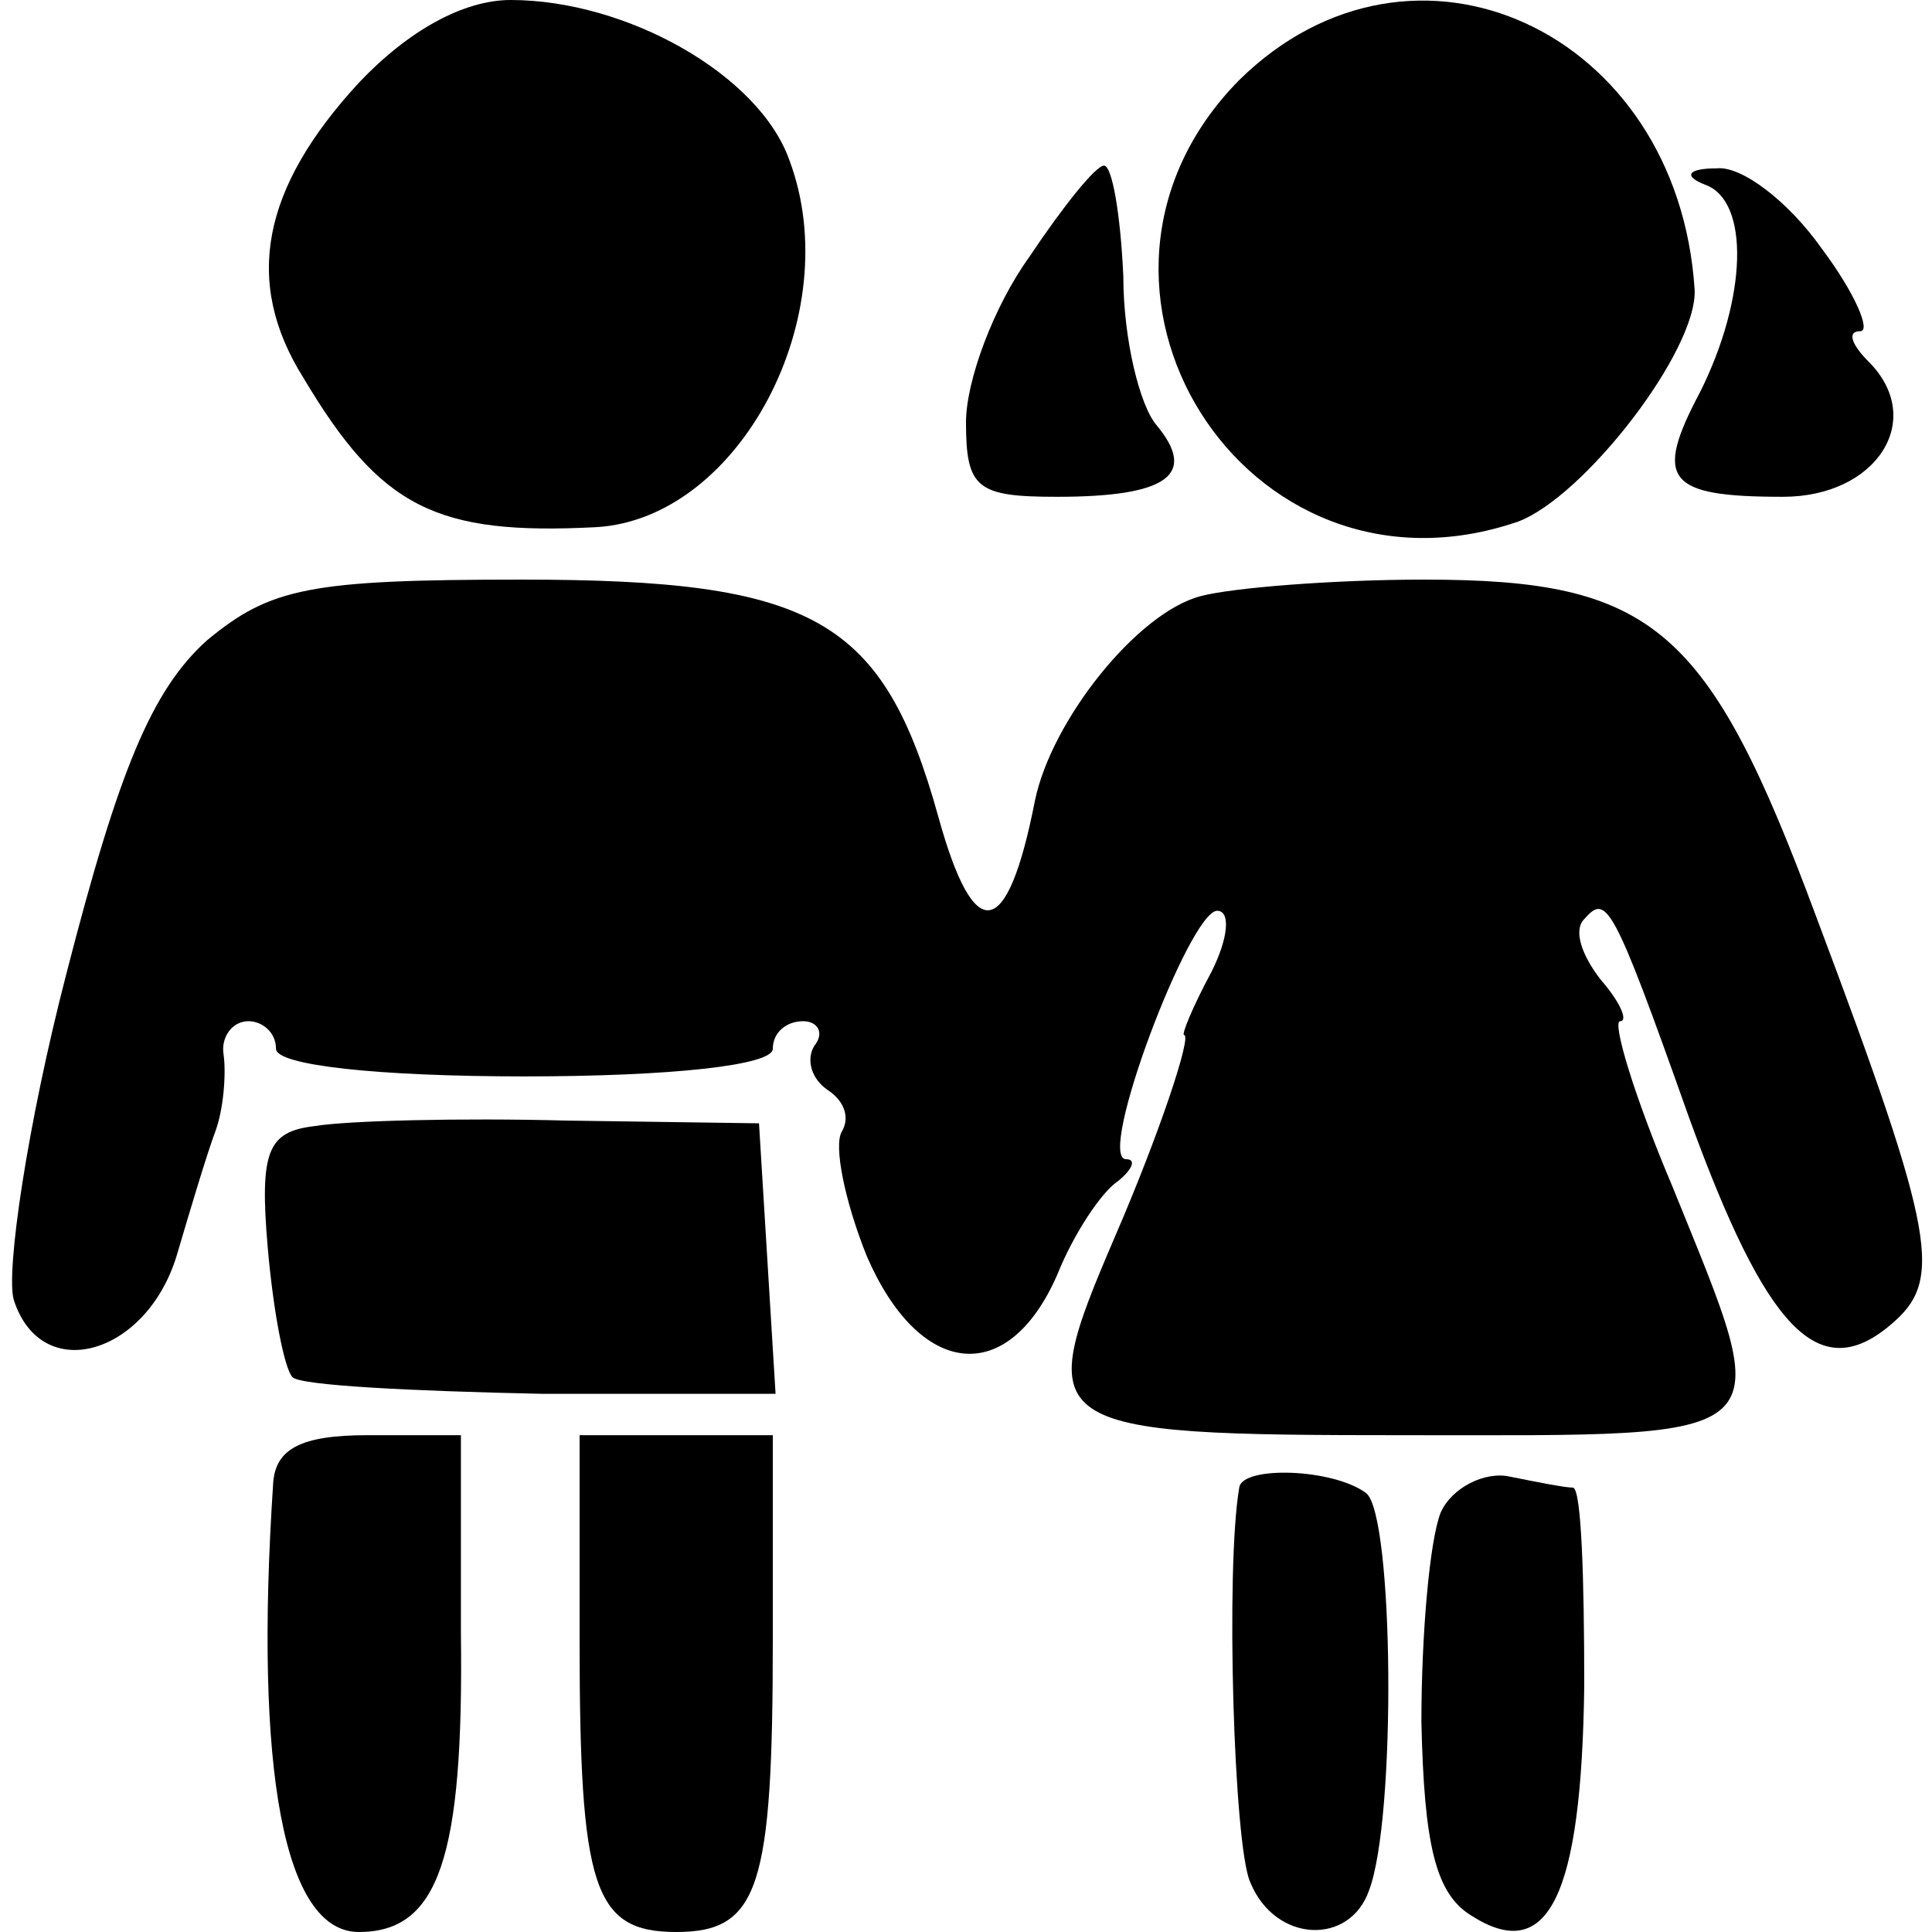 <?xml version="1.0" standalone="no"?>
<!DOCTYPE svg PUBLIC "-//W3C//DTD SVG 20010904//EN"
 "http://www.w3.org/TR/2001/REC-SVG-20010904/DTD/svg10.dtd">
<svg version="1.0" xmlns="http://www.w3.org/2000/svg"
 width="70pt" height="70pt" viewBox="0 0 70 70"
 preserveAspectRatio="xMidYMid meet">
<g transform="translate(0,70) scale(0.1,-0.1)"
fill="#000000" stroke="none">
<path d="M130 670 c-35 -38 -42 -72 -20 -107 28 -47 48 -57 106 -54 52 3 91
77 70 133 -11 31 -59 58 -101 58 -17 0 -37 -11 -55 -30z"/>
<path d="M449 671 c-73 -74 2 -194 101 -160 24 9 65 62 64 84 -6 94 -102 138
-165 76z"/>
<path d="M373 607 c-13 -18 -23 -45 -23 -60 0 -24 4 -27 33 -27 40 0 51 8 36
26 -6 7 -12 31 -12 54 -1 22 -4 40 -7 40 -3 0 -15 -15 -27 -33z"/>
<path d="M618 633 c16 -6 15 -41 -2 -75 -17 -32 -12 -38 30 -38 34 0 52 28 31
49 -6 6 -8 11 -3 11 4 0 -2 14 -14 30 -12 17 -29 30 -38 29 -11 0 -12 -3 -4
-6z"/>
<path d="M75 468 c-20 -18 -32 -47 -51 -121 -14 -54 -22 -108 -19 -118 10 -31
48 -20 59 16 5 17 11 37 14 45 3 8 4 21 3 28 -1 6 3 12 9 12 5 0 10 -4 10 -10
0 -6 37 -10 90 -10 53 0 90 4 90 10 0 6 5 10 11 10 5 0 8 -4 4 -9 -3 -5 -1
-12 5 -16 6 -4 8 -10 5 -15 -3 -5 1 -25 9 -45 19 -44 51 -48 69 -7 6 15 16 30
22 34 5 4 7 8 3 8 -11 0 23 90 33 90 5 0 4 -10 -2 -22 -7 -13 -11 -23 -10 -23
3 0 -9 -36 -25 -73 -30 -70 -28 -72 106 -72 138 0 134 -4 96 90 -14 33 -22 60
-19 60 3 0 0 7 -7 15 -7 9 -10 18 -6 22 8 9 10 7 38 -72 28 -77 47 -97 73 -75
19 16 17 31 -27 148 -39 105 -59 122 -142 122 -33 0 -70 -3 -81 -6 -23 -6 -54
-45 -60 -74 -10 -51 -22 -53 -35 -6 -20 72 -45 86 -151 86 -77 0 -91 -3 -114
-22z"/>
<path d="M114 292 c-17 -2 -20 -9 -17 -44 2 -23 6 -44 9 -47 3 -3 43 -5 90 -6
l85 0 -3 49 -3 49 -70 1 c-38 1 -79 0 -91 -2z"/>
<path d="M99 163 c-7 -105 4 -163 31 -163 29 0 38 27 37 108 l0 72 -34 0 c-24
0 -33 -5 -34 -17z"/>
<path d="M210 106 c0 -90 5 -106 35 -106 30 0 35 16 35 106 l0 74 -35 0 -35 0
0 -74z"/>
<path d="M449 161 c-5 -29 -2 -130 4 -143 9 -22 36 -23 43 -3 10 26 9 136 -1
144 -12 9 -45 10 -46 2z"/>
<path d="M522 152 c-4 -10 -7 -44 -7 -76 1 -44 5 -62 18 -70 28 -18 40 7 41
83 0 39 -1 71 -4 72 -3 0 -13 2 -23 4 -9 2 -21 -4 -25 -13z"/>
</g>
</svg>
